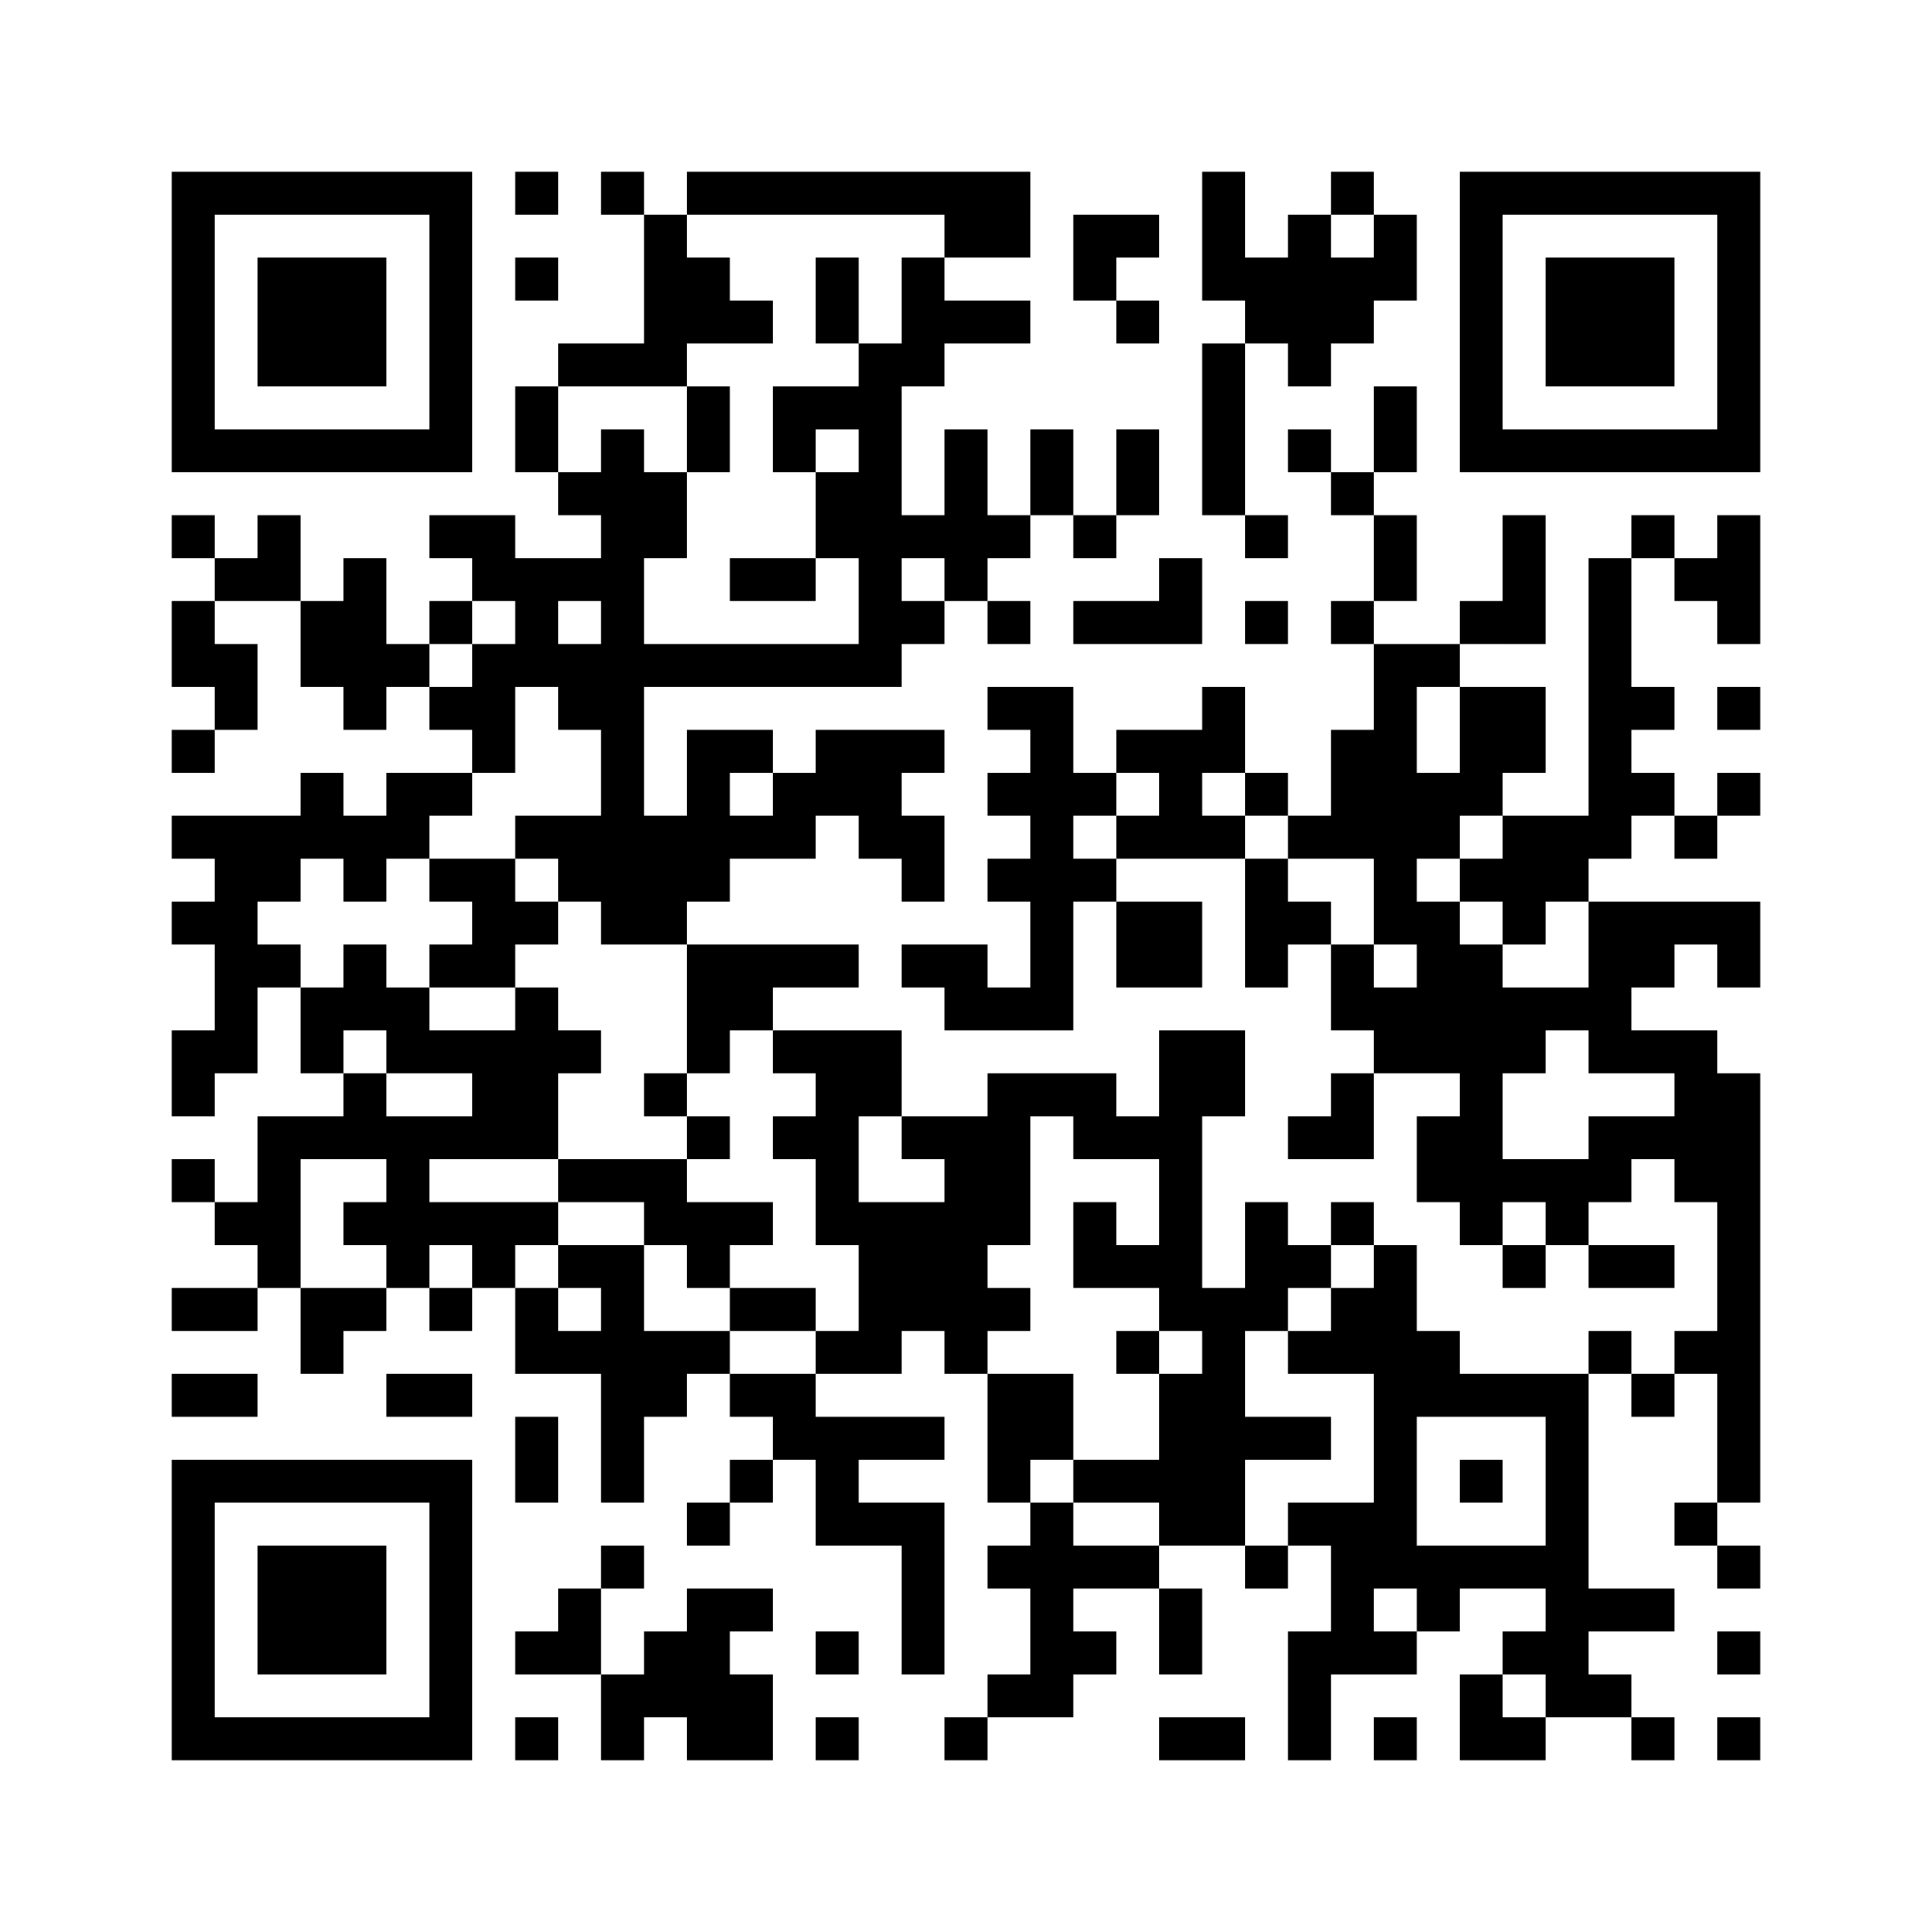 ﻿<?xml version="1.0" encoding="UTF-8"?>
<!DOCTYPE svg PUBLIC "-//W3C//DTD SVG 1.1//EN" "http://www.w3.org/Graphics/SVG/1.1/DTD/svg11.dtd">
<svg xmlns="http://www.w3.org/2000/svg" version="1.1" viewBox="0 0 45 45" stroke="none">
	<rect width="100%" height="100%" fill="#ffffff"/>
	<path d="M4,4h7v1h-7z M12,4h1v1h-1z M14,4h1v1h-1z M16,4h8v1h-8z M28,4h1v3h-1z M31,4h1v1h-1z M34,4h7v1h-7z M4,5h1v6h-1z M10,5h1v6h-1z M15,5h1v4h-1z M22,5h2v1h-2z M25,5h2v1h-2z M30,5h1v4h-1z M32,5h1v2h-1z M34,5h1v6h-1z M40,5h1v6h-1z M6,6h3v3h-3z M12,6h1v1h-1z M16,6h1v2h-1z M19,6h1v2h-1z M21,6h1v3h-1z M25,6h1v1h-1z M29,6h1v2h-1z M31,6h1v2h-1z M36,6h3v3h-3z M17,7h1v1h-1z M22,7h2v1h-2z M26,7h1v1h-1z M13,8h2v1h-2z M20,8h1v8h-1z M28,8h1v4h-1z M12,9h1v2h-1z M16,9h1v2h-1z M18,9h2v1h-2z M32,9h1v2h-1z M5,10h5v1h-5z M14,10h1v12h-1z M18,10h1v1h-1z M22,10h1v4h-1z M24,10h1v2h-1z M26,10h1v2h-1z M30,10h1v1h-1z M35,10h5v1h-5z M13,11h1v1h-1z M15,11h1v2h-1z M19,11h1v2h-1z M31,11h1v1h-1z M4,12h1v1h-1z M6,12h1v2h-1z M10,12h2v1h-2z M21,12h1v1h-1z M23,12h1v1h-1z M25,12h1v1h-1z M29,12h1v1h-1z M32,12h1v2h-1z M35,12h1v3h-1z M38,12h1v1h-1z M40,12h1v3h-1z M5,13h1v1h-1z M8,13h1v4h-1z M11,13h3v1h-3z M17,13h2v1h-2z M27,13h1v2h-1z M37,13h1v7h-1z M39,13h1v1h-1z M4,14h1v2h-1z M7,14h1v2h-1z M10,14h1v1h-1z M12,14h1v2h-1z M21,14h1v1h-1z M23,14h1v1h-1z M25,14h2v1h-2z M29,14h1v1h-1z M31,14h1v1h-1z M34,14h1v1h-1z M5,15h1v2h-1z M9,15h1v1h-1z M11,15h1v3h-1z M13,15h1v2h-1z M15,15h5v1h-5z M32,15h1v7h-1z M33,15h1v1h-1z M10,16h1v1h-1z M23,16h2v1h-2z M28,16h1v2h-1z M34,16h2v2h-2z M38,16h1v1h-1z M40,16h1v1h-1z M4,17h1v1h-1z M16,17h1v4h-1z M17,17h1v1h-1z M19,17h2v2h-2z M21,17h1v1h-1z M24,17h1v7h-1z M26,17h2v1h-2z M31,17h1v3h-1z M7,18h1v2h-1z M9,18h2v1h-2z M18,18h1v2h-1z M23,18h1v1h-1z M25,18h1v1h-1z M27,18h1v2h-1z M29,18h1v1h-1z M33,18h2v1h-2z M38,18h1v1h-1z M40,18h1v1h-1z M4,19h3v1h-3z M8,19h2v1h-2z M12,19h2v1h-2z M15,19h1v3h-1z M17,19h1v1h-1z M20,19h2v1h-2z M26,19h1v1h-1z M28,19h1v1h-1z M30,19h1v1h-1z M33,19h1v1h-1z M35,19h2v2h-2z M39,19h1v1h-1z M5,20h1v5h-1z M6,20h1v1h-1z M8,20h1v1h-1z M10,20h2v1h-2z M13,20h1v1h-1z M21,20h1v1h-1z M23,20h1v1h-1z M25,20h1v1h-1z M29,20h1v3h-1z M34,20h1v1h-1z M4,21h1v1h-1z M11,21h2v1h-2z M26,21h2v2h-2z M30,21h1v1h-1z M33,21h1v4h-1z M35,21h1v1h-1z M37,21h4v1h-4z M6,22h1v1h-1z M8,22h1v2h-1z M10,22h2v1h-2z M16,22h4v1h-4z M21,22h2v1h-2z M31,22h1v2h-1z M34,22h1v7h-1z M37,22h1v3h-1z M38,22h1v1h-1z M40,22h1v1h-1z M7,23h1v2h-1z M9,23h1v2h-1z M12,23h1v4h-1z M16,23h2v1h-2z M22,23h2v1h-2z M32,23h1v2h-1z M35,23h2v1h-2z M4,24h1v2h-1z M10,24h2v1h-2z M13,24h1v1h-1z M16,24h1v1h-1z M18,24h3v1h-3z M27,24h1v7h-1z M28,24h1v2h-1z M35,24h1v1h-1z M38,24h2v1h-2z M8,25h1v2h-1z M11,25h1v2h-1z M15,25h1v1h-1z M19,25h1v4h-1z M20,25h1v1h-1z M23,25h1v4h-1z M24,25h2v1h-2z M31,25h1v2h-1z M39,25h2v3h-2z M6,26h1v4h-1z M7,26h1v1h-1z M9,26h1v4h-1z M10,26h1v1h-1z M16,26h1v1h-1z M18,26h1v1h-1z M21,26h2v1h-2z M25,26h2v1h-2z M30,26h1v1h-1z M33,26h1v2h-1z M37,26h2v1h-2z M4,27h1v1h-1z M13,27h3v1h-3z M22,27h1v5h-1z M35,27h3v1h-3z M5,28h1v1h-1z M8,28h1v1h-1z M10,28h3v1h-3z M15,28h3v1h-3z M20,28h2v3h-2z M25,28h1v2h-1z M29,28h1v3h-1z M31,28h1v1h-1z M36,28h1v1h-1z M40,28h1v7h-1z M11,29h1v1h-1z M13,29h2v1h-2z M16,29h1v1h-1z M26,29h1v1h-1z M30,29h1v1h-1z M32,29h1v8h-1z M35,29h1v1h-1z M37,29h2v1h-2z M4,30h2v1h-2z M7,30h2v1h-2z M10,30h1v1h-1z M12,30h1v2h-1z M14,30h1v5h-1z M17,30h2v1h-2z M23,30h1v1h-1z M28,30h1v6h-1z M31,30h1v2h-1z M7,31h1v1h-1z M13,31h1v1h-1z M15,31h2v1h-2z M19,31h2v1h-2z M26,31h1v1h-1z M30,31h1v1h-1z M33,31h1v2h-1z M37,31h1v1h-1z M39,31h1v1h-1z M4,32h2v1h-2z M9,32h2v1h-2z M15,32h1v1h-1z M17,32h2v1h-2z M23,32h2v2h-2z M27,32h1v4h-1z M34,32h3v1h-3z M38,32h1v1h-1z M12,33h1v2h-1z M18,33h4v1h-4z M29,33h2v1h-2z M36,33h1v7h-1z M4,34h7v1h-7z M17,34h1v1h-1z M19,34h1v2h-1z M23,34h1v1h-1z M25,34h2v1h-2z M34,34h1v1h-1z M4,35h1v6h-1z M10,35h1v6h-1z M16,35h1v1h-1z M20,35h2v1h-2z M24,35h1v5h-1z M30,35h2v1h-2z M39,35h1v1h-1z M6,36h3v3h-3z M14,36h1v1h-1z M21,36h1v3h-1z M23,36h1v1h-1z M25,36h2v1h-2z M29,36h1v1h-1z M31,36h1v3h-1z M33,36h3v1h-3z M40,36h1v1h-1z M13,37h1v2h-1z M16,37h1v4h-1z M17,37h1v1h-1z M27,37h1v2h-1z M33,37h1v1h-1z M37,37h2v1h-2z M12,38h1v1h-1z M15,38h1v2h-1z M19,38h1v1h-1z M25,38h1v1h-1z M30,38h1v3h-1z M32,38h1v1h-1z M35,38h1v1h-1z M40,38h1v1h-1z M14,39h1v2h-1z M17,39h1v2h-1z M23,39h1v1h-1z M34,39h1v2h-1z M37,39h1v1h-1z M5,40h5v1h-5z M12,40h1v1h-1z M19,40h1v1h-1z M22,40h1v1h-1z M27,40h2v1h-2z M32,40h1v1h-1z M35,40h1v1h-1z M38,40h1v1h-1z M40,40h1v1h-1z" fill="#000000"/>
</svg>
